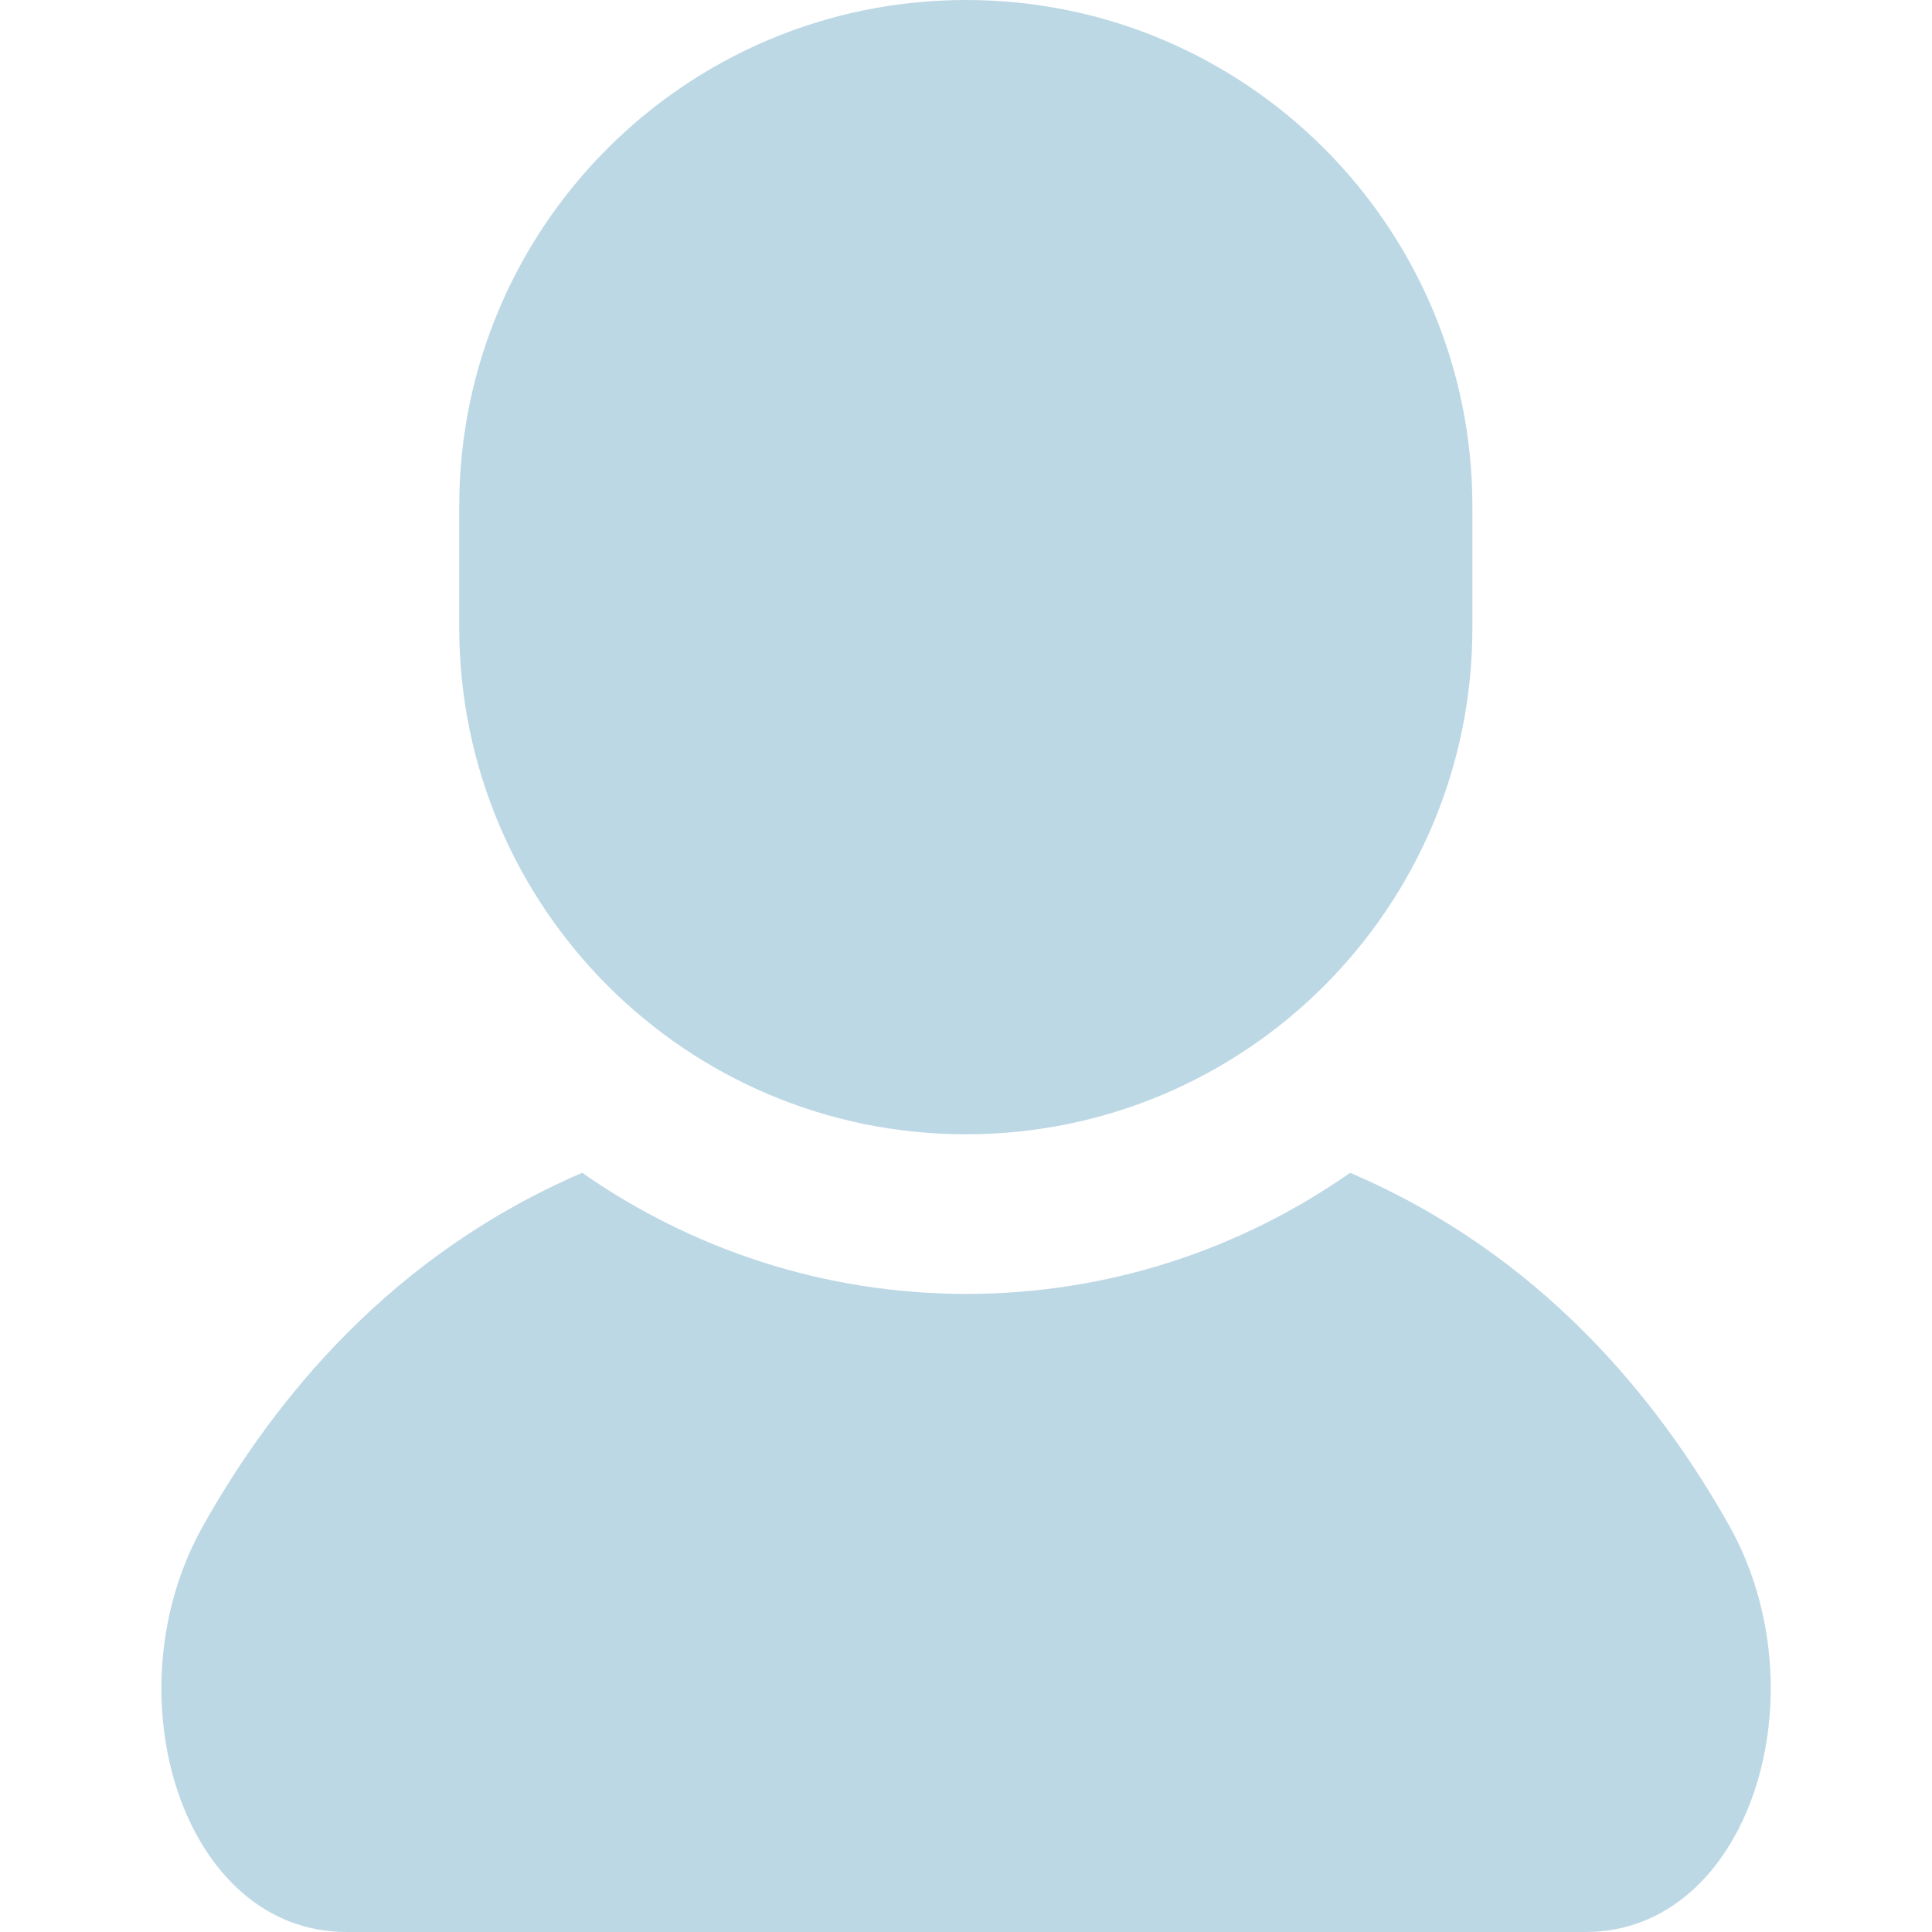 <?xml version="1.0" encoding="utf-8"?>
<!-- Generator: Adobe Illustrator 27.6.1, SVG Export Plug-In . SVG Version: 6.00 Build 0)  -->
<svg version="1.1" id="_x32_" xmlns="http://www.w3.org/2000/svg" xmlns:xlink="http://www.w3.org/1999/xlink" x="0px" y="0px"
	 viewBox="0 0 512 512" style="enable-background:new 0 0 512 512;" xml:space="preserve">
<style type="text/css">
	.st0{fill:#BDD8E5;}
</style>
<g>
	<path class="st0" d="M458.2,404.2c-18.9-33.6-49.9-71.8-100.4-93.4c-28.9,20.2-63.9,32.1-101.7,32.1s-72.9-11.9-101.8-32.1
		c-50.5,21.7-81.5,59.8-100.4,93.4C28.7,448.8,48.4,512,91.8,512s164.2,0,164.2,0s120.7,0,164.2,0
		C463.6,512,483.3,448.8,458.2,404.2z"/>
	<path class="st0" d="M256,300.6c74.1,0,134.2-60.1,134.2-134.2v-32.2C390.2,60.1,330.1,0,256,0c-74.2,0-134.3,60.1-134.3,134.2
		v32.2C121.8,240.5,181.9,300.6,256,300.6z"/>
</g>
</svg>
